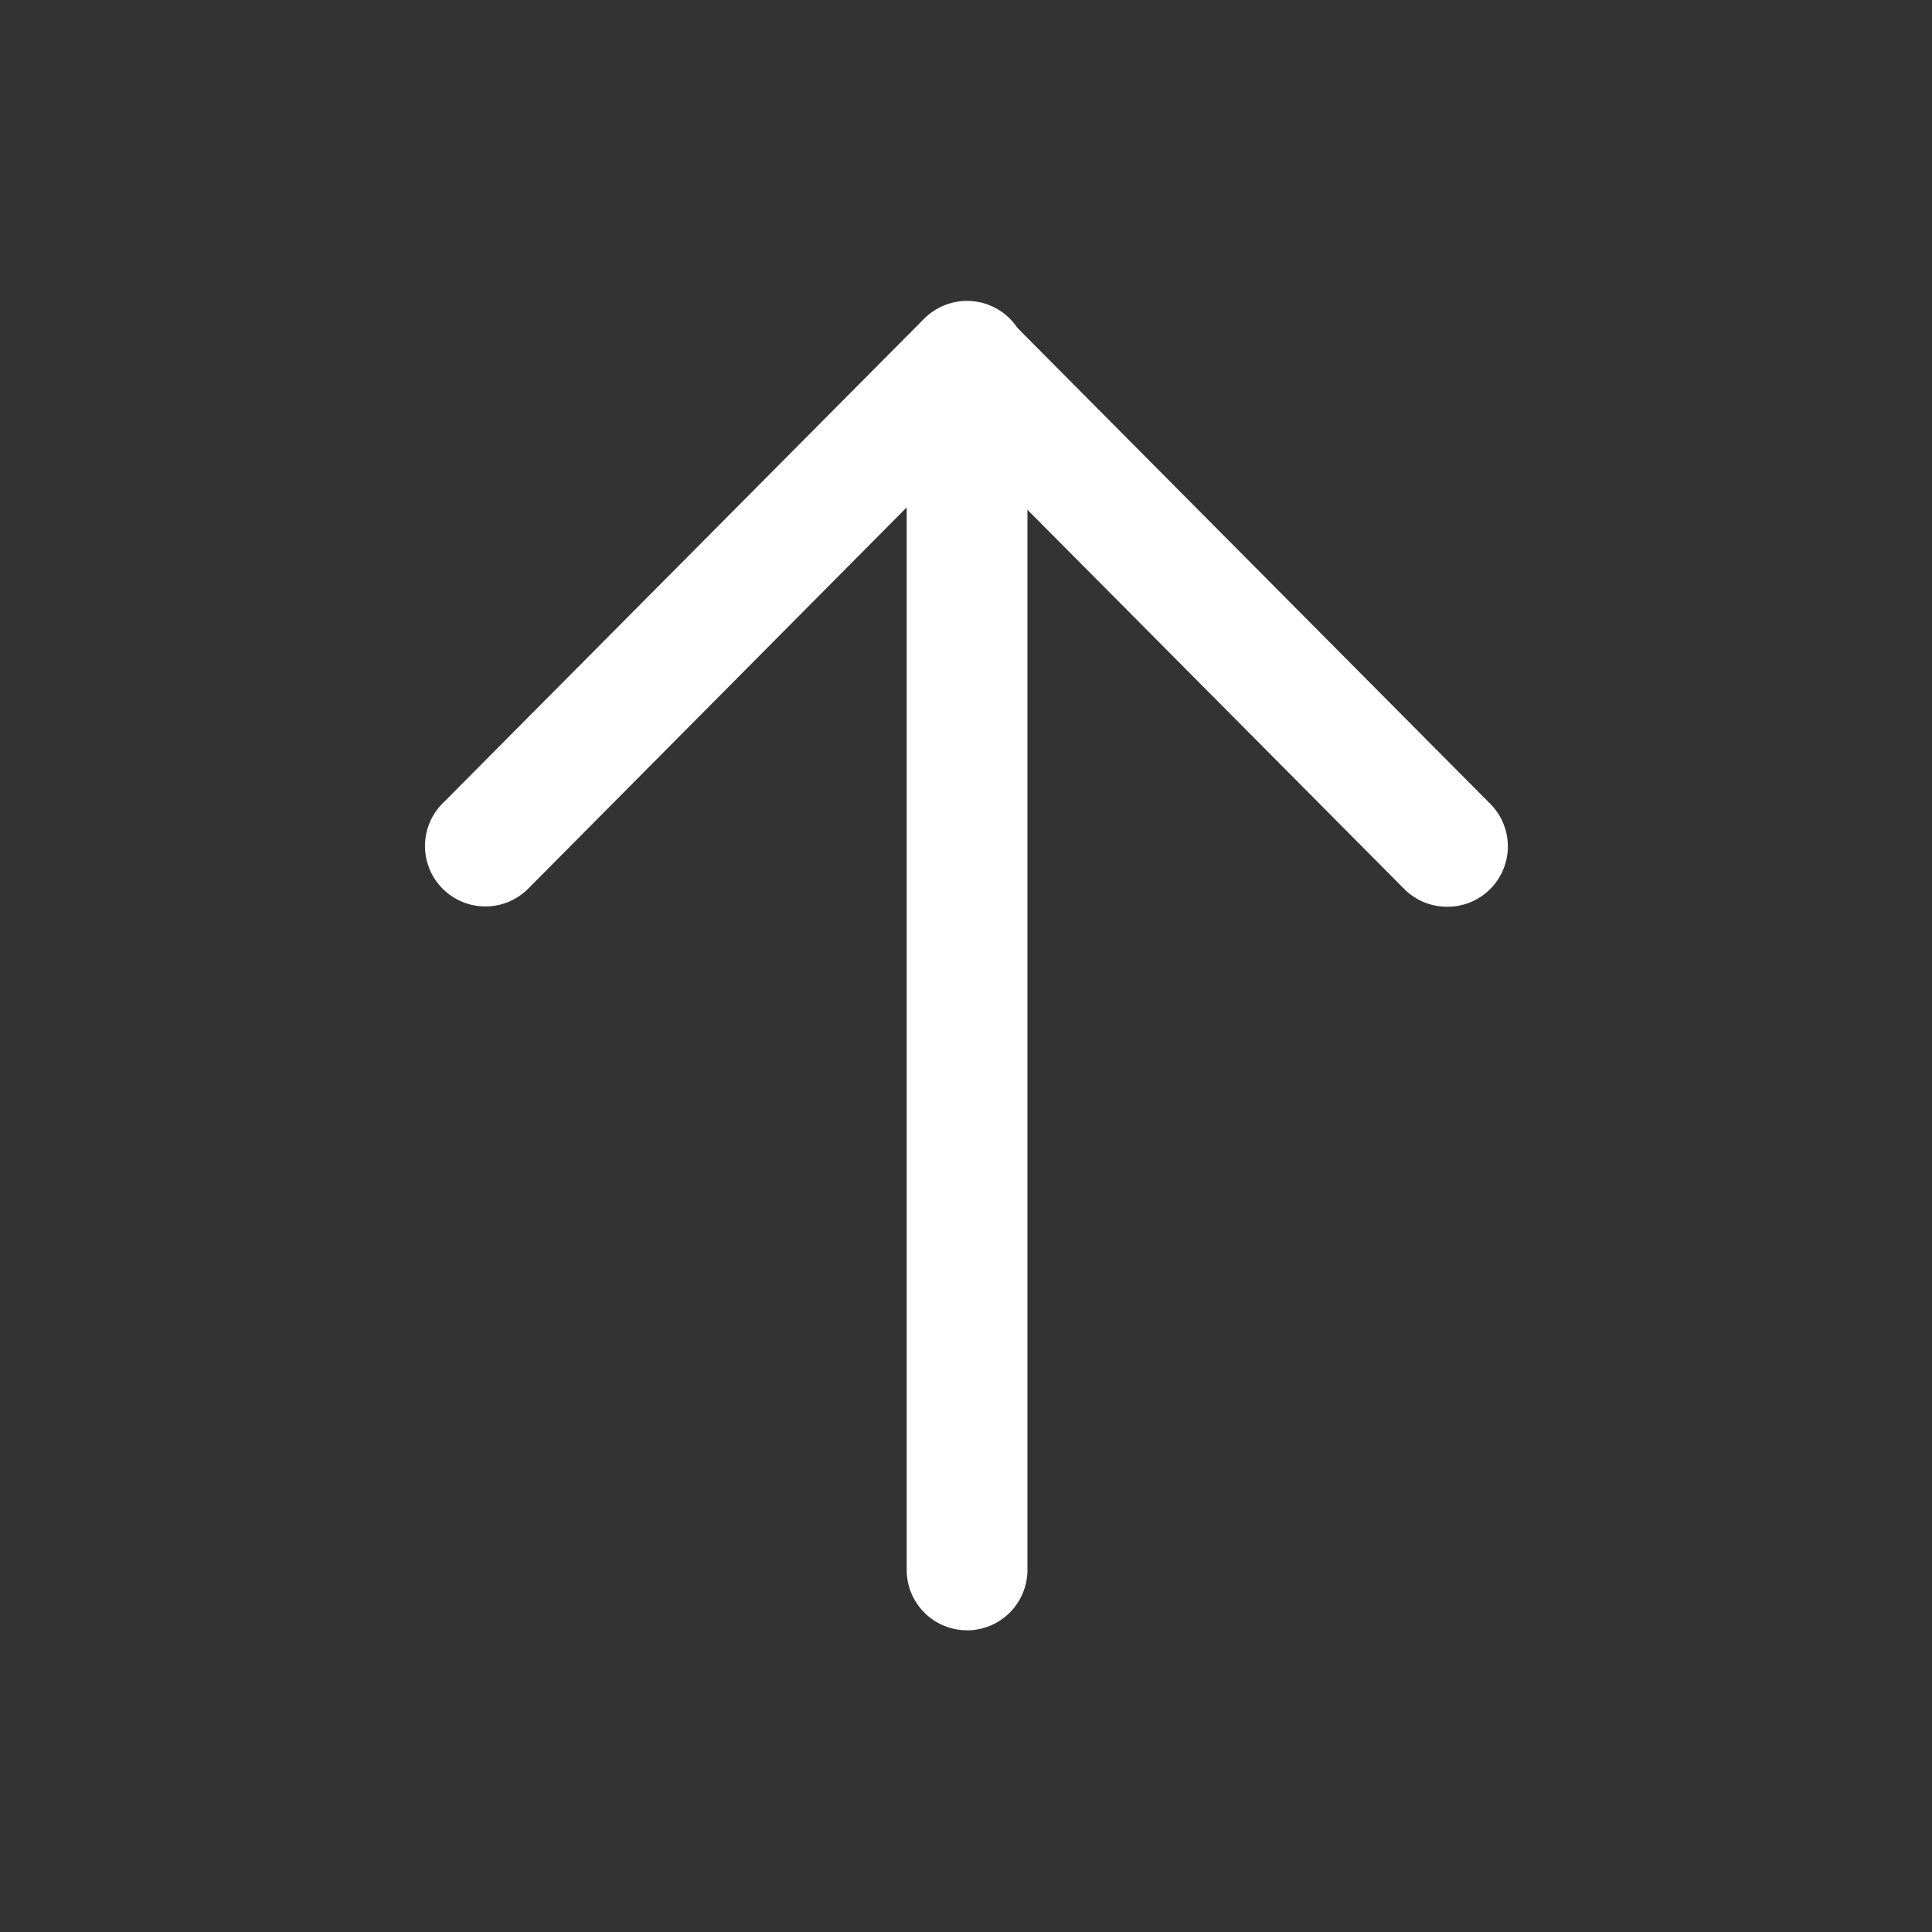 <svg xmlns="http://www.w3.org/2000/svg" xmlns:xlink="http://www.w3.org/1999/xlink" id="Group_123" data-name="Group 123" width="30" height="30" viewBox="0 0 30 30"><rect x="0" y="0" width="30" height="30" fill="#333333" stroke="none"/><defs><style>      .cls-1 {        fill: #fff;      }      .cls-2 {        clip-path: url(#clip-path);      }    </style><clipPath id="clip-path"><rect id="Rectangle_209" data-name="Rectangle 209" class="cls-1" width="30" height="30"></rect></clipPath></defs><g id="Group_122" data-name="Group 122" class="cls-2"><path id="Path_456" data-name="Path 456" class="cls-1" d="M12.2,24.374a.937.937,0,0,1-.937-.937V4.7a.938.938,0,1,1,1.875,0V23.437a.939.939,0,0,1-.937.938" transform="translate(2.816 0.941)"></path><path id="Path_457" data-name="Path 457" class="cls-1" d="M21.152,13.141a.937.937,0,0,1-.665-.276L13.68,6.014l-6.8,6.85a.938.938,0,0,1-1.33-1.323l7.47-7.519a.968.968,0,0,1,1.331,0l7.47,7.519a.937.937,0,0,1-.665,1.6" transform="translate(1.318 0.939)"></path></g></svg>